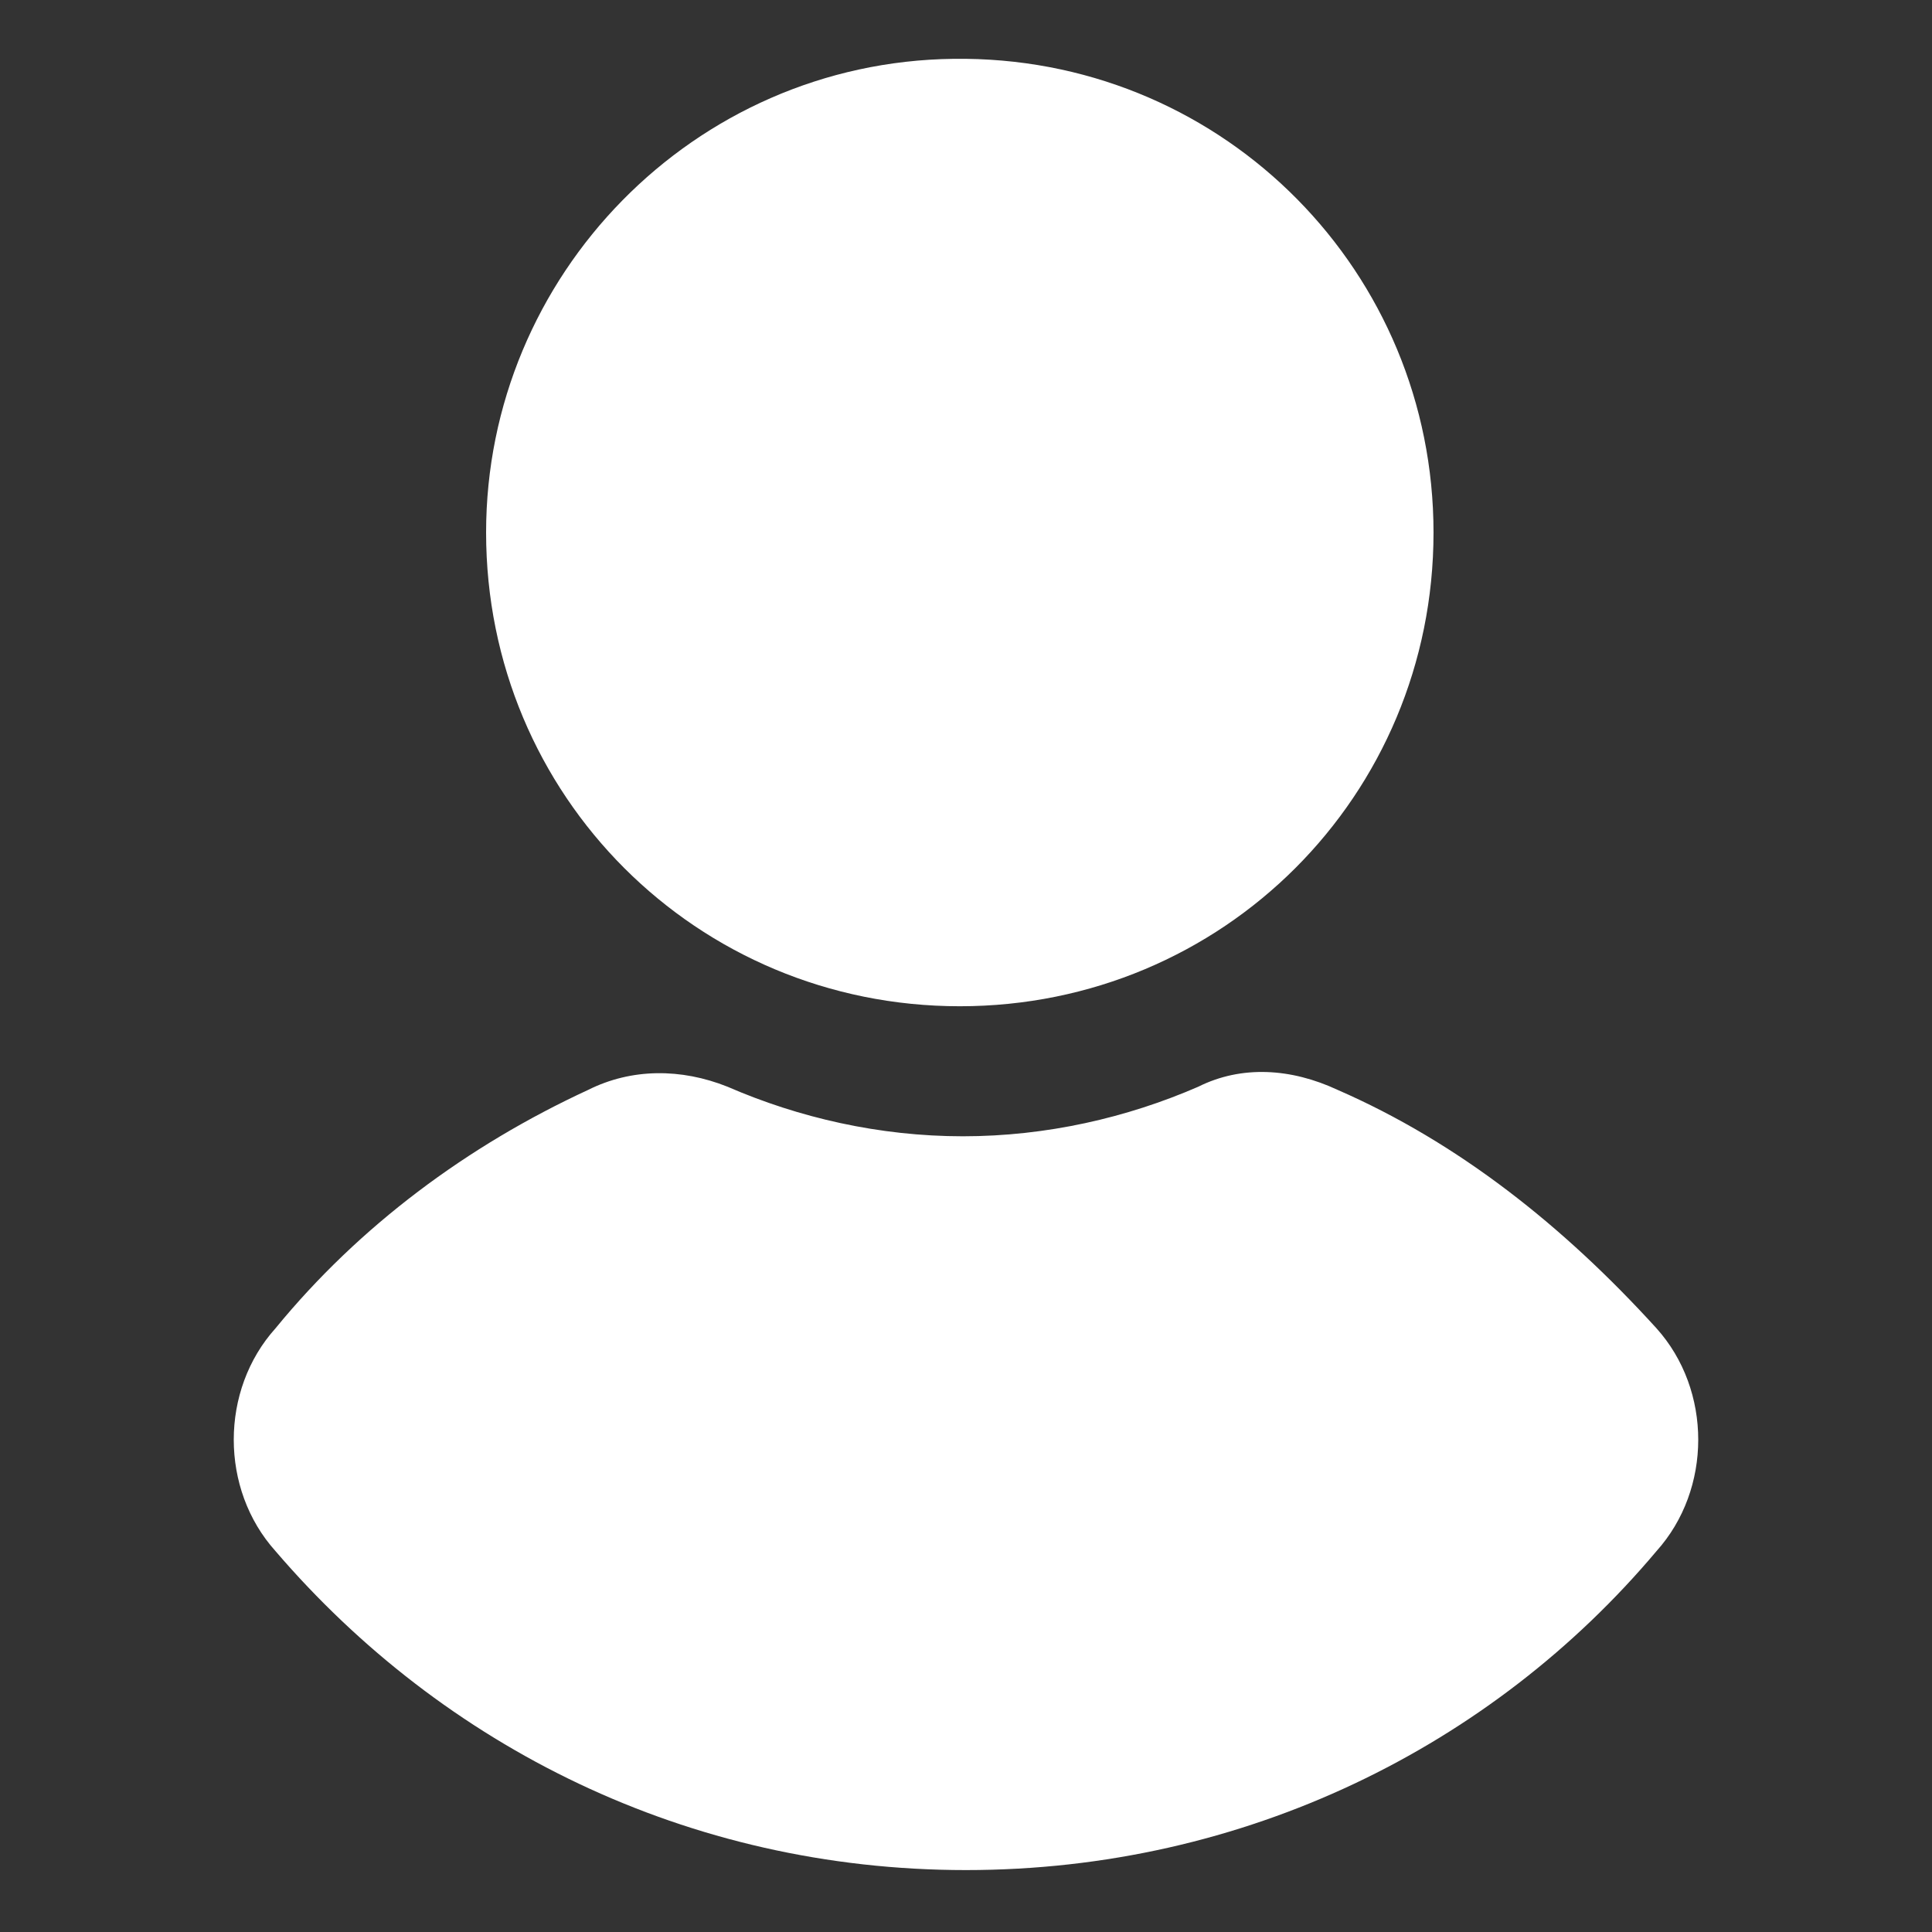 <?xml version="1.0" encoding="utf-8"?>
<!-- Generator: Adobe Illustrator 25.2.1, SVG Export Plug-In . SVG Version: 6.00 Build 0)  -->
<svg version="1.1" id="Calque_1" xmlns="http://www.w3.org/2000/svg" xmlns:xlink="http://www.w3.org/1999/xlink" x="0px" y="0px"
	 viewBox="0 0 62.4 62.4" style="enable-background:new 0 0 62.4 62.4;" xml:space="preserve">
<rect x="0" y="0" width="62.4" height="62.4" fill="#333333" stroke="none"/>
<style type="text/css">
	.st0{fill:#FFFFFF;}
</style>
<g>
	<path class="st0" d="M31,32.5c8.5,0,15.3-6.8,15.3-15.3c0-8.4-6.7-15.2-15.1-15.3c-0.1,0-0.1,0-0.2,0c-0.1,0-0.1,0-0.2,0
		C22.4,2,15.7,8.9,15.7,17.2C15.7,25.7,22.5,32.5,31,32.5z M43.2,35.2c-1.5-0.7-3.1-0.8-4.5-0.1c-2.3,1-4.9,1.6-7.6,1.6
		s-5.3-0.6-7.6-1.6c-1.5-0.6-3.1-0.6-4.5,0.1c-3.9,1.8-7.4,4.4-10.1,7.7c-1.8,2-1.8,5.2,0,7.2c5.4,6.3,13.3,10.3,22.3,10.3
		s17-4,22.3-10.3c1.8-2,1.8-5.2,0-7.2C50.5,39.6,47.1,36.9,43.2,35.2z"/>
</g>
</svg>
